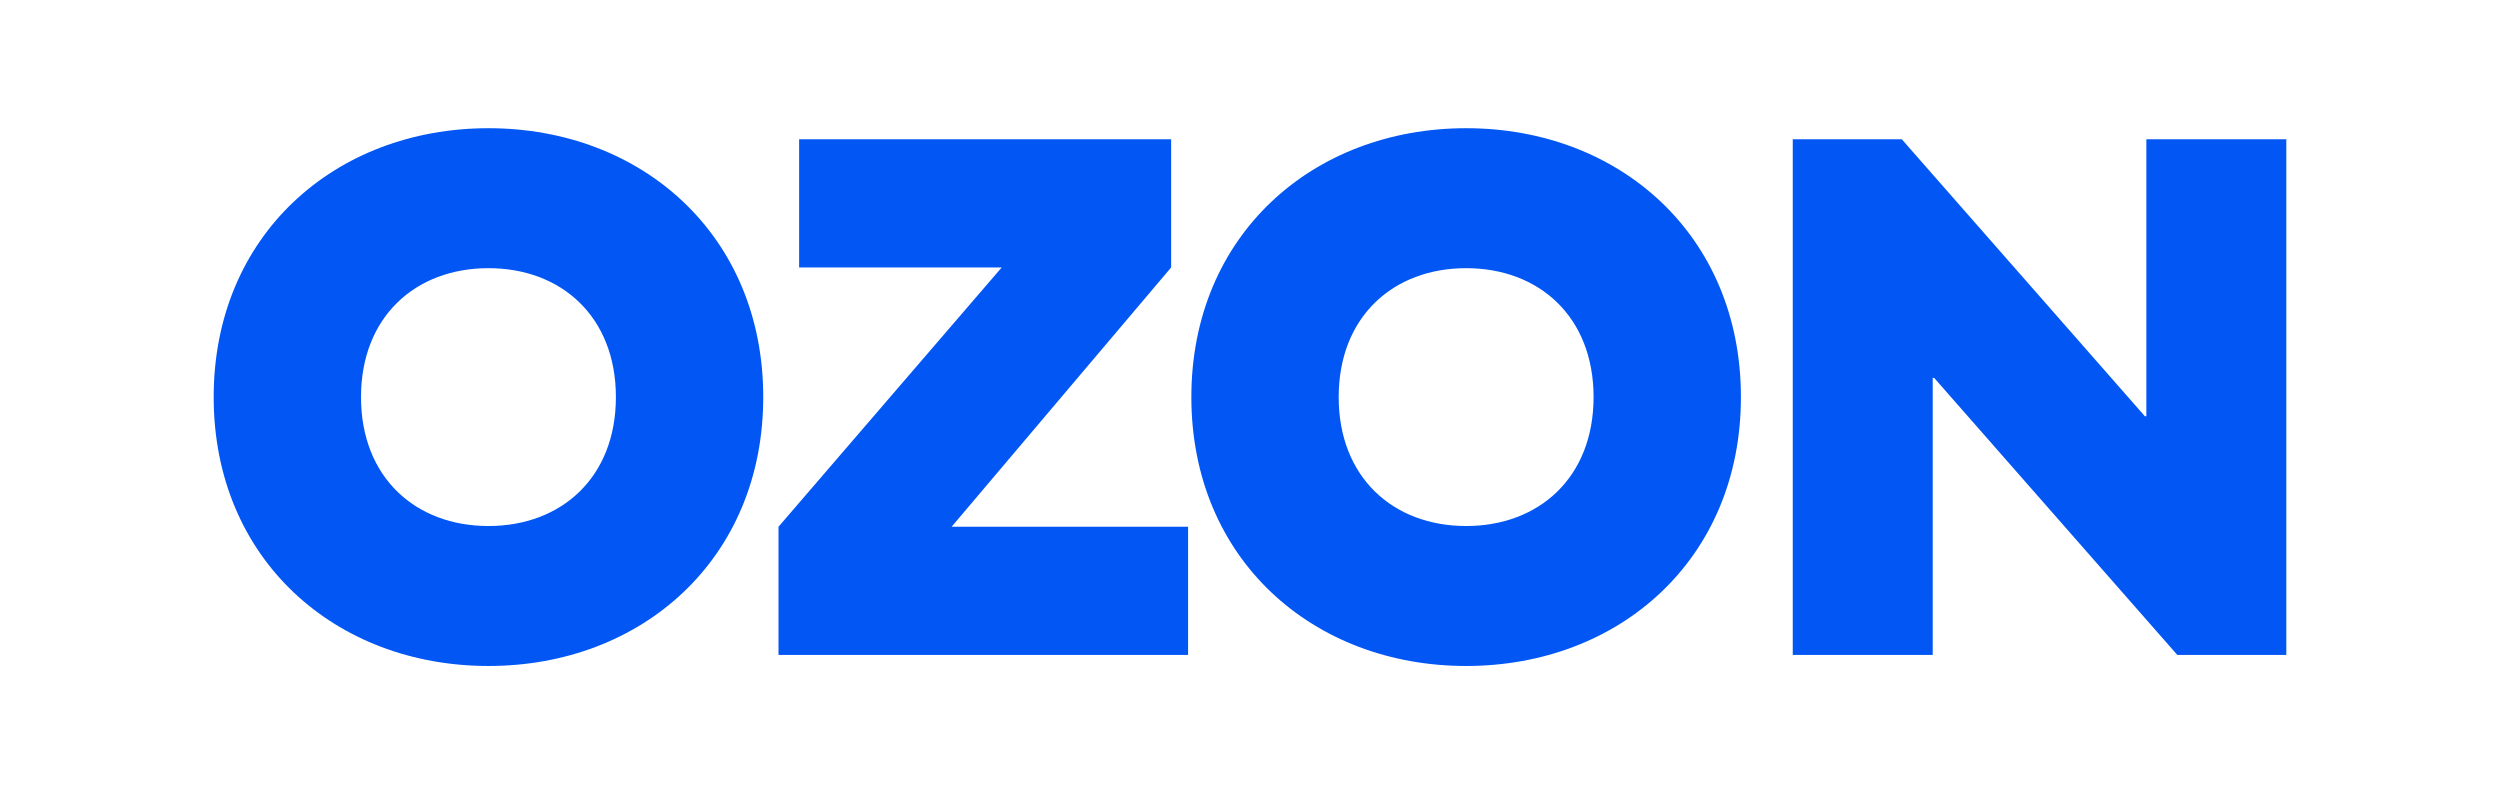 <svg width="234" height="75" viewBox="0 0 234 75" fill="none" xmlns="http://www.w3.org/2000/svg">
<path d="M45.719 12C60.062 12 71.439 21.998 71.439 37.168C71.439 52.337 60.062 62.336 45.719 62.336C31.377 62.336 20 52.337 20 37.168C20 21.998 31.377 12 45.719 12ZM45.719 25.101C38.893 25.101 33.791 29.652 33.791 37.168C33.791 44.684 38.893 49.235 45.719 49.235C52.546 49.235 57.648 44.684 57.648 37.168C57.648 29.652 52.546 25.101 45.719 25.101Z" fill="#0257F4"/>
<path d="M89.071 49.303H111.205V61.301H72.868V49.303L93.76 25.032H74.798V13.034H109.619V25.032L89.071 49.303Z" fill="#0257F4"/>
<path d="M137.23 12C151.572 12 162.95 21.998 162.95 37.168C162.95 52.337 151.572 62.336 137.23 62.336C122.888 62.336 111.511 52.337 111.511 37.168C111.511 21.998 122.888 12 137.23 12ZM137.23 25.101C130.404 25.101 125.301 29.652 125.301 37.168C125.301 44.684 130.404 49.235 137.23 49.235C144.056 49.235 149.159 44.684 149.159 37.168C149.159 29.652 144.056 25.101 137.23 25.101Z" fill="#0257F4"/>
<path d="M214 13.034V61.301H203.795L181.041 35.375H180.903V61.301H167.802V13.034H178.007L200.761 38.961H200.899V13.034H214Z" fill="#0257F4"/>
</svg>
